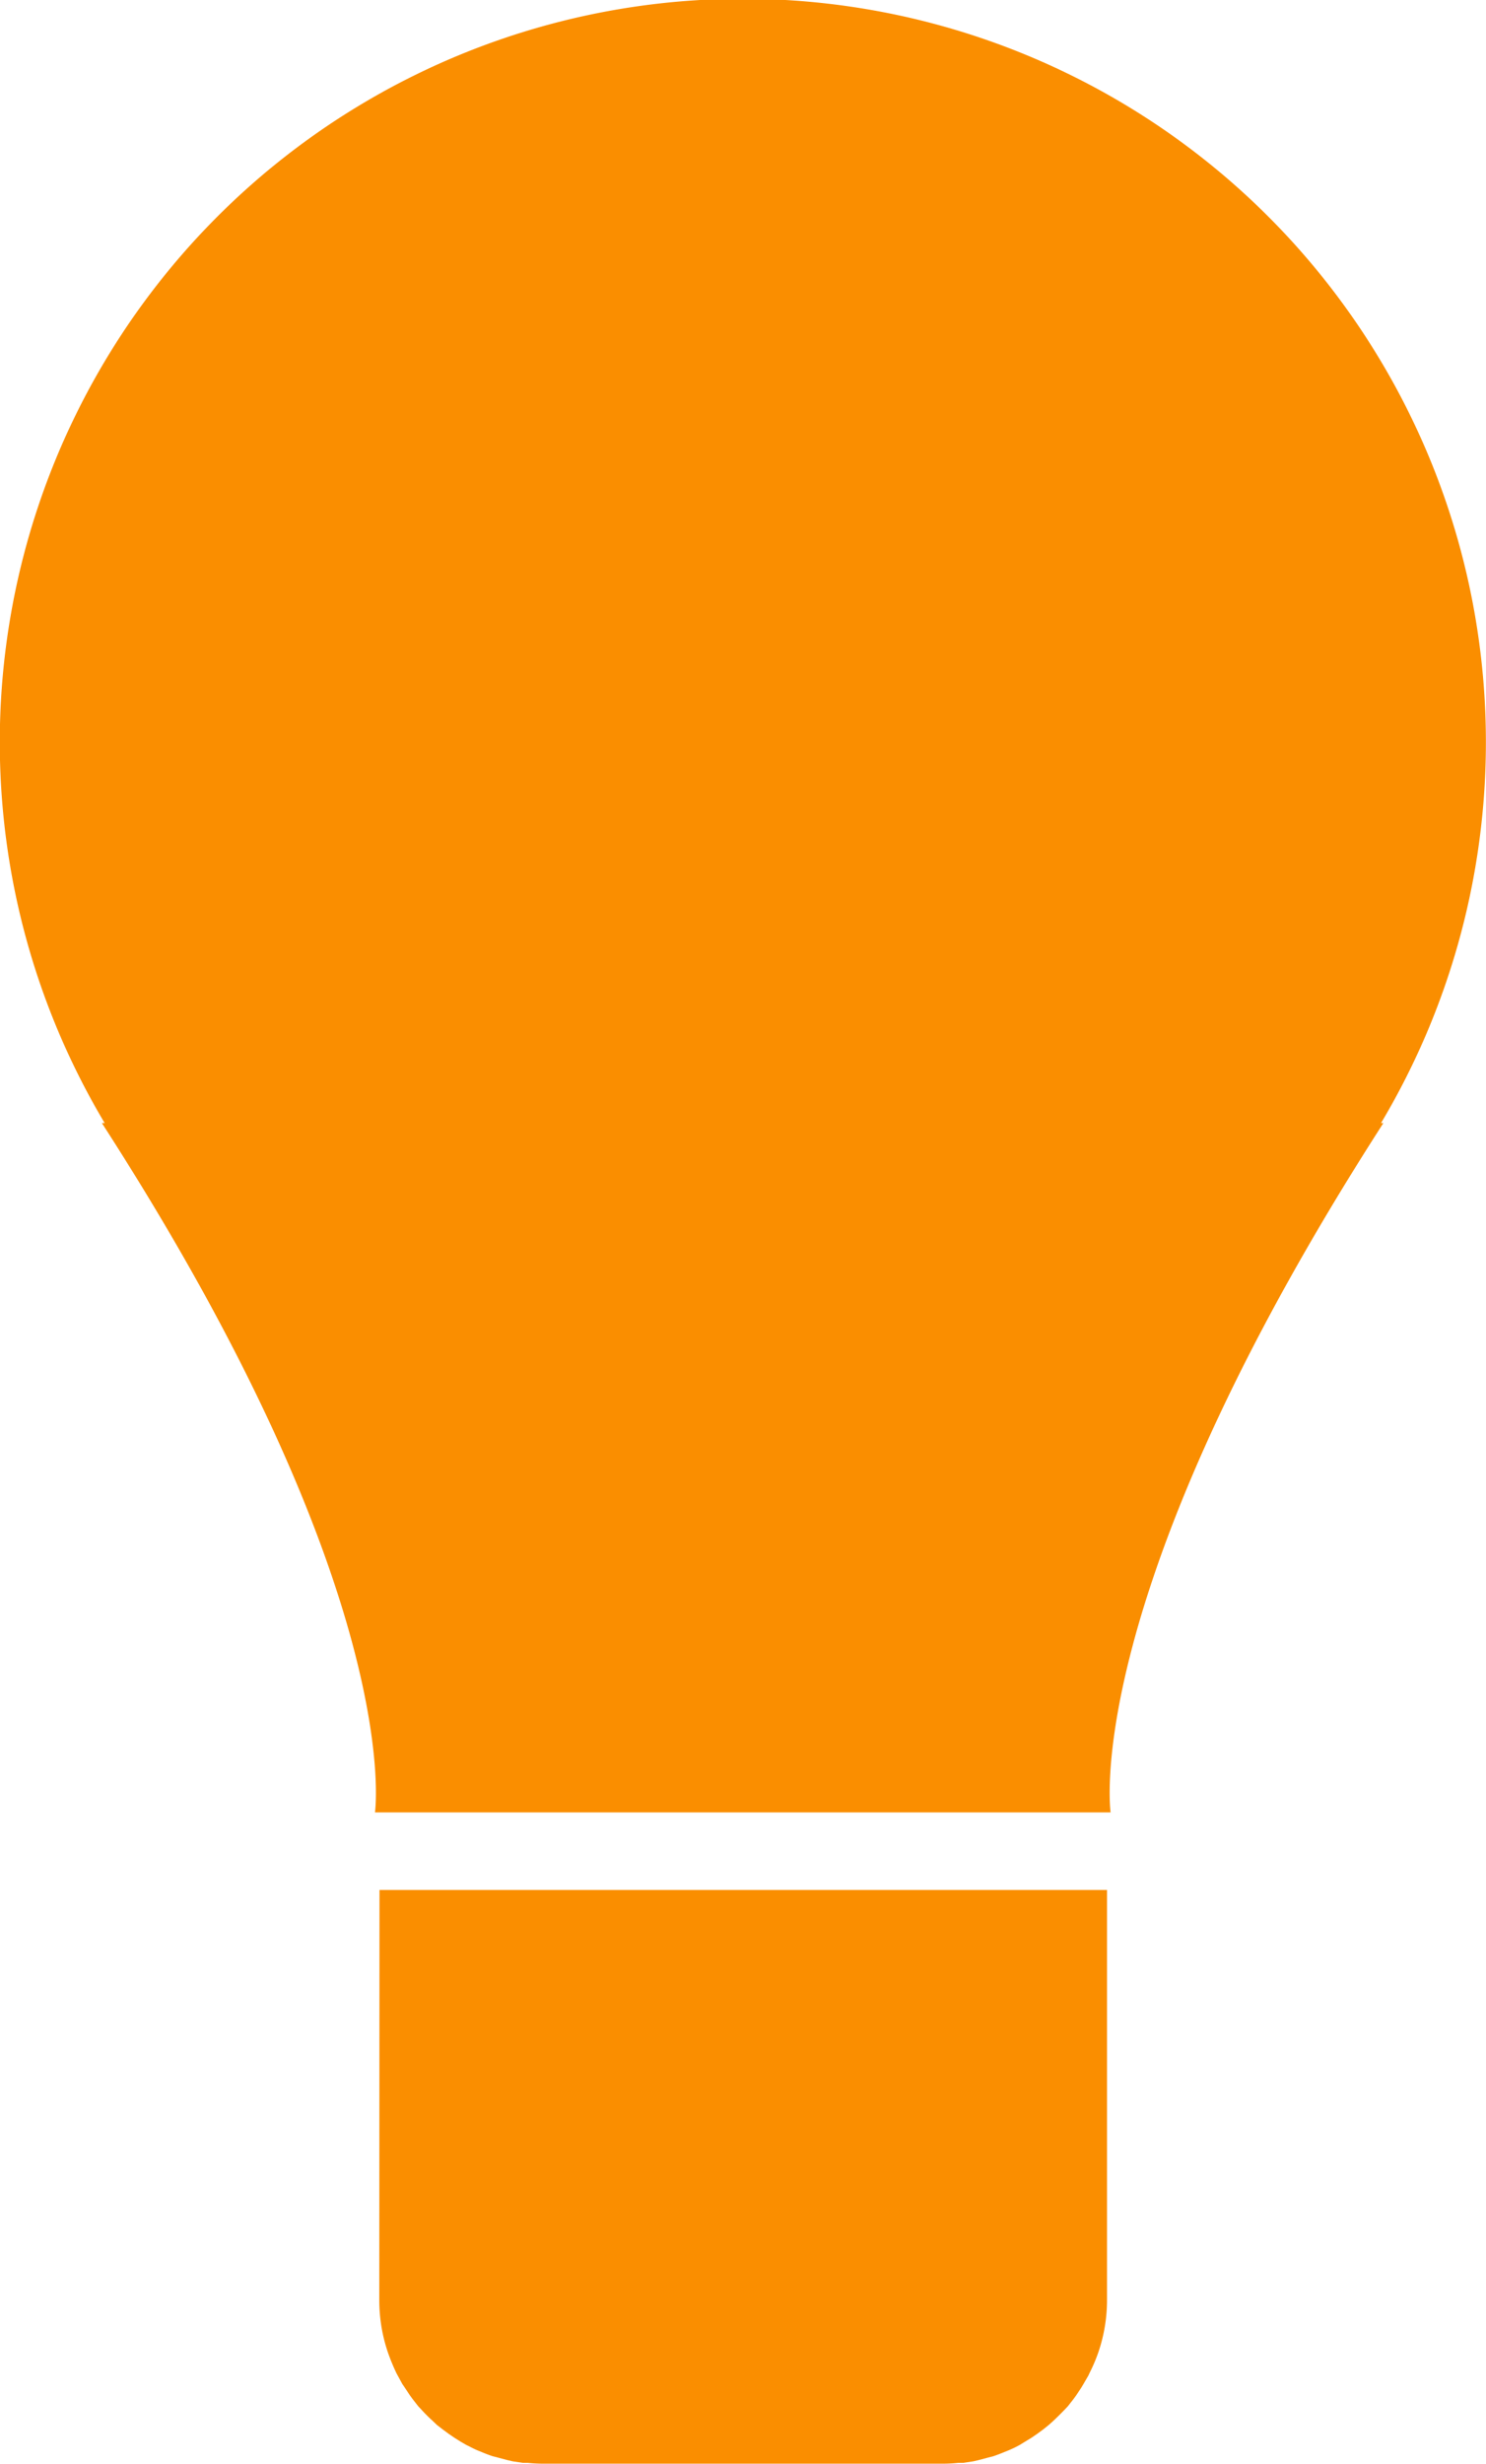 <svg xmlns="http://www.w3.org/2000/svg" width="14.437" height="23.926" viewBox="0 0 14.437 23.926"><defs><style>.a{fill:#fa8e00;}</style></defs><g transform="translate(-1489.177 -377.781)"><path class="a" d="M1490.67,389.2a1.57,1.57,0,0,0,.081.5v0a1.959,1.959,0,0,0,.086.21l.012.022.044.081.025.037.049.074.027.037.054.069.03.032a1.521,1.521,0,0,0,.108.108l.044.042.057.044.057.042.054.037.067.042.052.03c.037.017.071.037.108.052l.037.015c.035.015.074.03.111.042l.047.012.094.025.052.012.1.015.047,0a1.479,1.479,0,0,0,.148.008h3.885a1.477,1.477,0,0,0,.148-.008l.047,0,.1-.015.052-.012.094-.025.047-.012c.037-.012.074-.027.111-.042l.037-.015a1.024,1.024,0,0,0,.108-.052l.049-.03.069-.042.054-.037.057-.042.055-.044.047-.042c.037-.035.074-.072.109-.108l.03-.032.054-.069.027-.037.049-.074.022-.037.047-.081.01-.022a1.587,1.587,0,0,0,.089-.21h0v0a1.57,1.57,0,0,0,.082-.5v-3.983h-7.068Z" transform="translate(2.192 10.915)"/><path class="a" d="M1502.594,388.686a7.219,7.219,0,1,0-12.4,0h-.027c2.962,4.59,2.653,6.693,2.653,6.693h7.147s-.309-2.1,2.65-6.693Z" transform="translate(0 0)"/></g></svg>